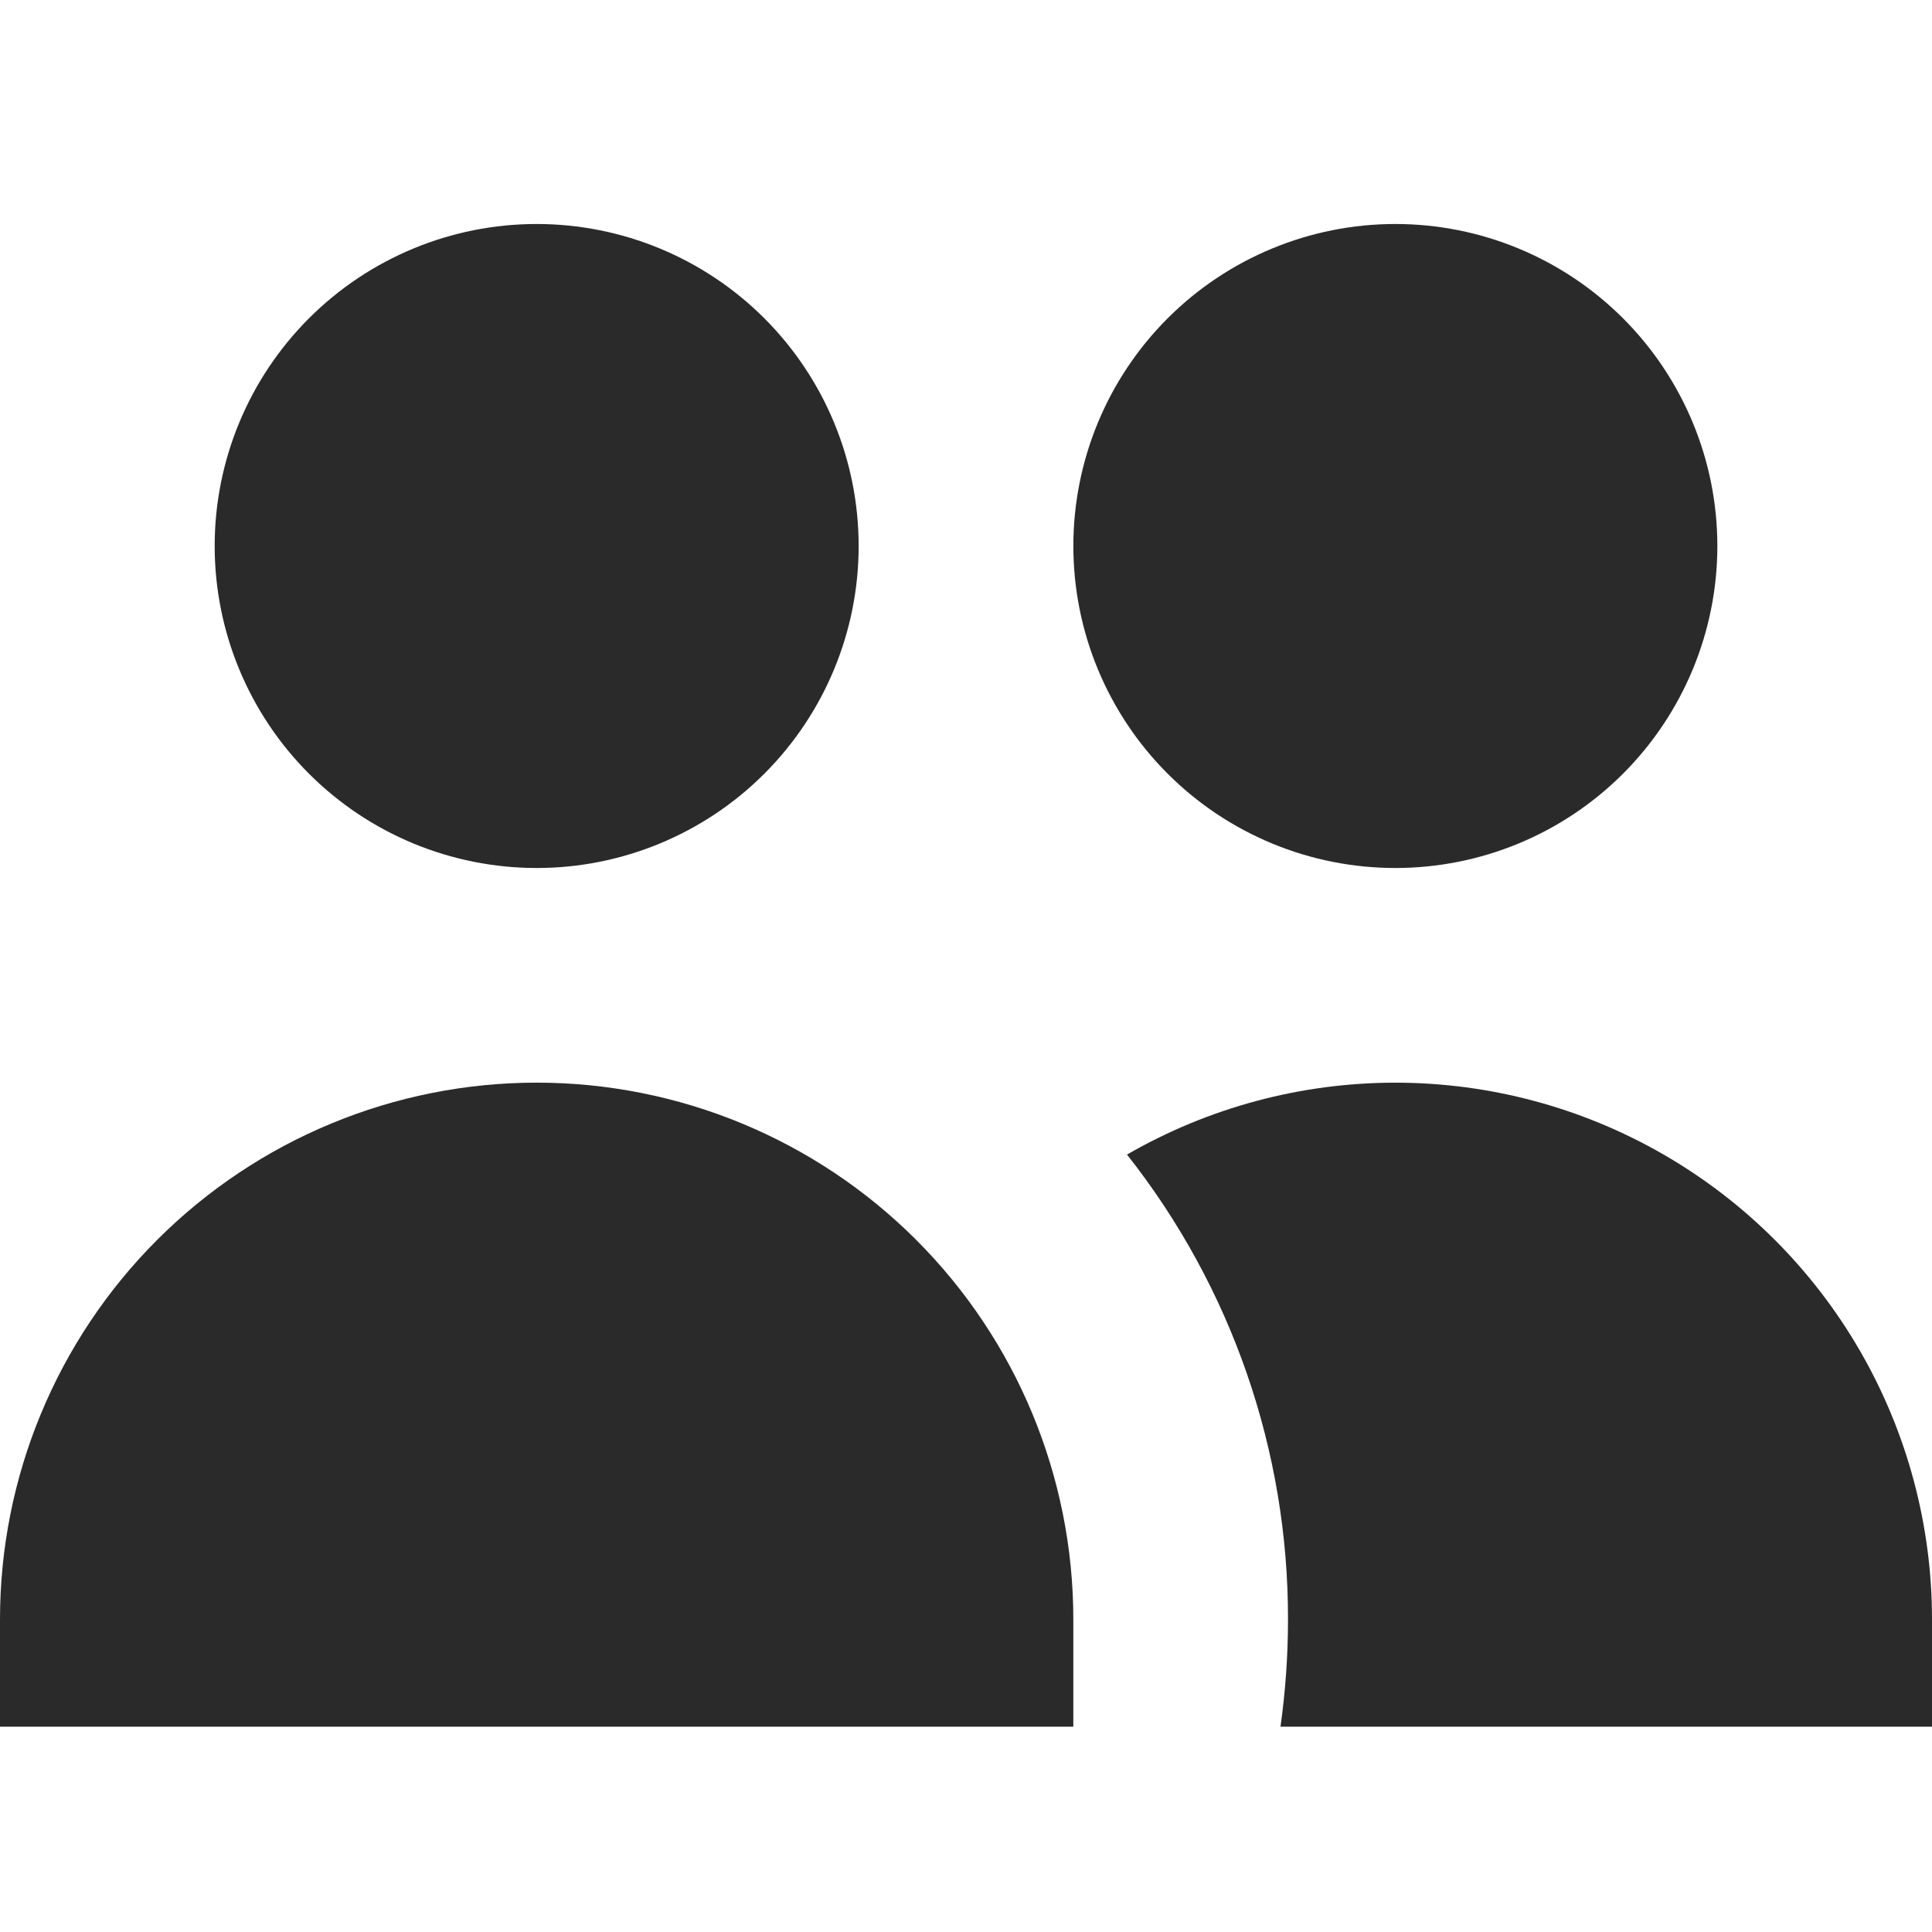 <svg width="69" height="69" viewBox="0 0 69 69" fill="none" xmlns="http://www.w3.org/2000/svg">
<g clip-path="url(#clip0)">
<path d="M30.666 19.5C30.666 22.55 29.455 25.475 27.298 27.632C25.142 29.788 22.216 31 19.166 31C16.116 31 13.191 29.788 11.035 27.632C8.878 25.475 7.667 22.55 7.667 19.5C7.667 16.45 8.878 13.525 11.035 11.368C13.191 9.212 16.116 8 19.166 8C22.216 8 25.142 9.212 27.298 11.368C29.455 13.525 30.666 16.45 30.666 19.5V19.5Z" fill="#2A2A2A"/>
<path d="M61.334 19.5C61.334 21.01 61.036 22.506 60.458 23.901C59.88 25.296 59.033 26.564 57.965 27.632C56.897 28.7 55.63 29.547 54.234 30.125C52.839 30.703 51.344 31 49.834 31C48.323 31 46.828 30.703 45.433 30.125C44.037 29.547 42.77 28.7 41.702 27.632C40.634 26.564 39.787 25.296 39.209 23.901C38.631 22.506 38.334 21.01 38.334 19.5C38.334 16.45 39.545 13.525 41.702 11.368C43.858 9.212 46.783 8 49.834 8C52.883 8 55.809 9.212 57.965 11.368C60.122 13.525 61.334 16.45 61.334 19.5V19.5Z" fill="#2A2A2A"/>
<path d="M45.732 61.667C45.908 60.413 46 59.137 46 57.834C46.009 51.811 43.983 45.962 40.25 41.235C43.163 39.553 46.469 38.667 49.833 38.667C53.197 38.667 56.503 39.553 59.416 41.235C62.33 42.917 64.75 45.337 66.432 48.251C68.114 51.164 69 54.469 69 57.834V61.667H45.732Z" fill="#2A2A2A"/>
<path d="M19.167 38.666C24.25 38.666 29.125 40.686 32.72 44.28C36.314 47.875 38.333 52.75 38.333 57.833V61.667H0V57.833C0 52.75 2.019 47.875 5.614 44.28C9.208 40.686 14.083 38.666 19.167 38.666V38.666Z" fill="#2A2A2A"/>
</g>
<defs>
<clipPath id="clip0">
<rect width="69" height="69" fill="white"/>
</clipPath>
</defs>
</svg>
